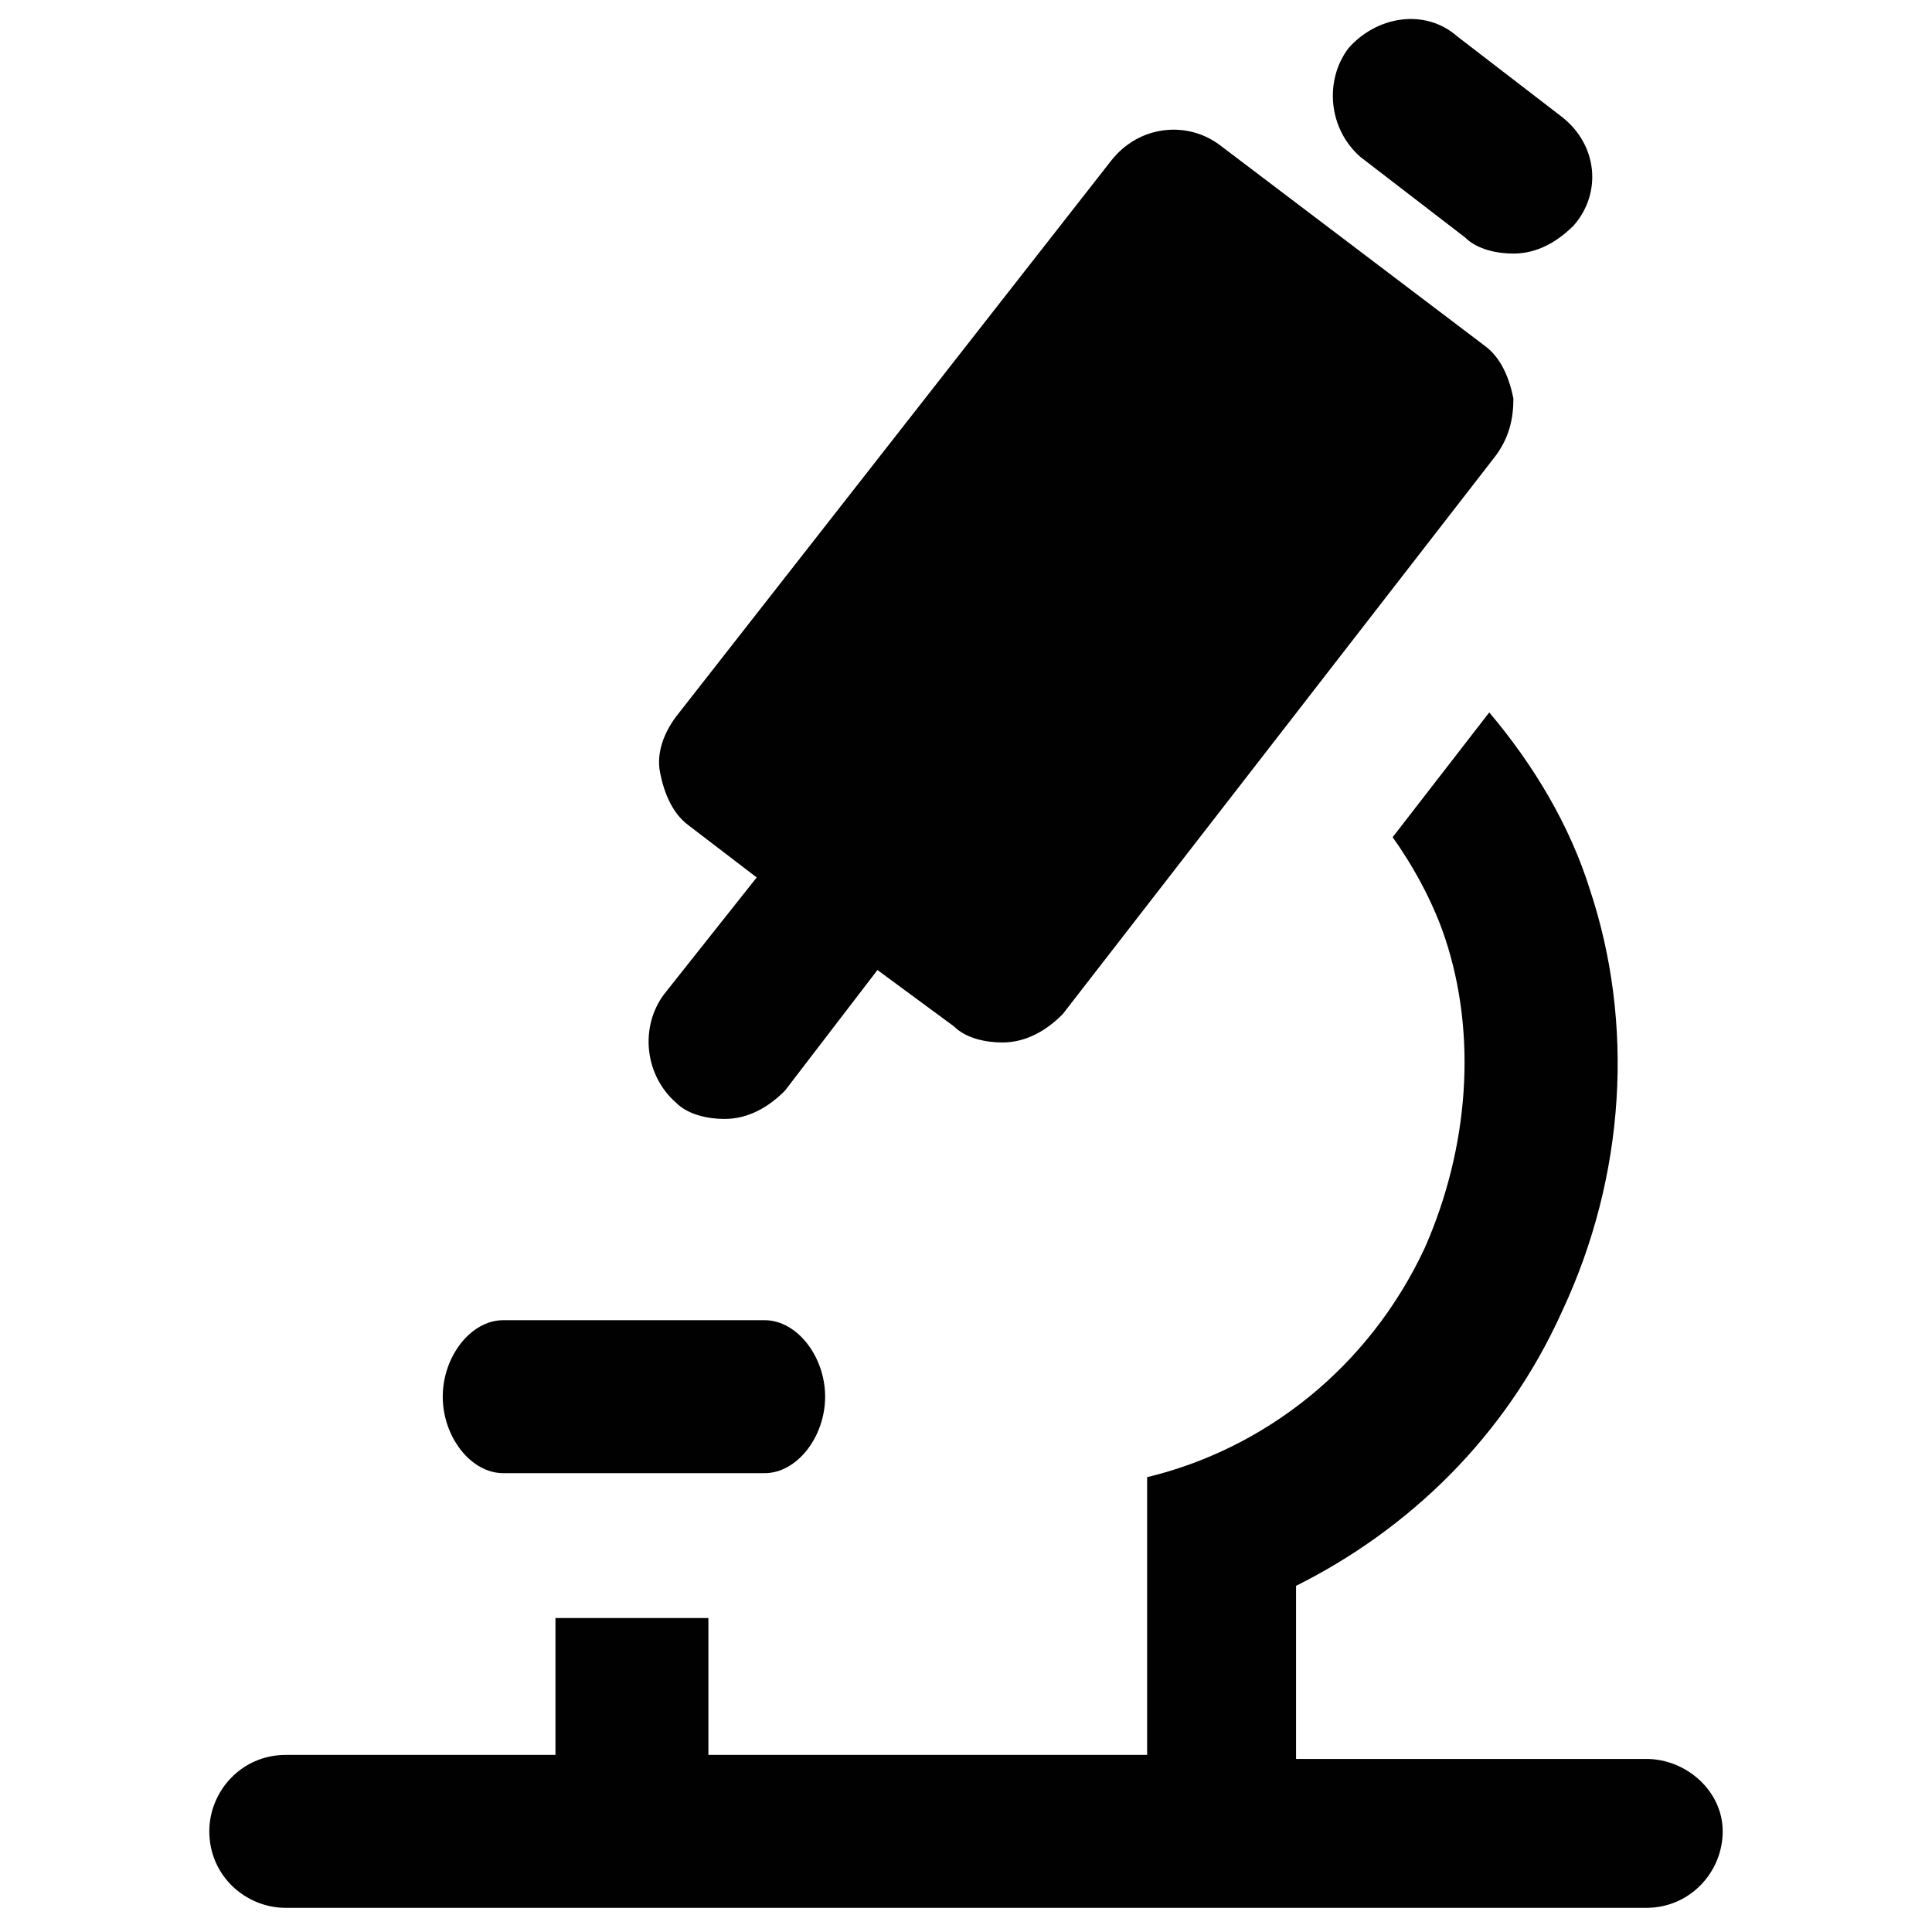 <?xml version="1.0" encoding="utf-8"?>
<!-- Generator: Adobe Illustrator 18.0.0, SVG Export Plug-In . SVG Version: 6.00 Build 0)  -->
<!DOCTYPE svg PUBLIC "-//W3C//DTD SVG 1.1//EN" "http://www.w3.org/Graphics/SVG/1.1/DTD/svg11.dtd">
<svg version="1.1" id="Layer_1" xmlns="http://www.w3.org/2000/svg" xmlns:xlink="http://www.w3.org/1999/xlink" x="0px" y="0px"
	 viewBox="0 0 48 48" enable-background="new 0 0 48 48" xml:space="preserve">
<g>
	<path fill="#010101" d="M37.6,9.9c-0.1-0.5-0.3-1-0.7-1.3l-6.6-5c-0.8-0.6-2-0.5-2.7,0.4L16.8,17.8c-0.3,0.4-0.5,0.9-0.4,1.4
		c0.1,0.5,0.3,1,0.7,1.3l1.7,1.3l-2.3,2.9c-0.6,0.8-0.5,2,0.3,2.7c0.3,0.3,0.8,0.4,1.2,0.4c0.6,0,1.1-0.3,1.5-0.7l2.3-3l1.9,1.4
		c0.3,0.3,0.8,0.4,1.2,0.4c0.6,0,1.1-0.3,1.5-0.7l10.7-13.8C37.5,10.9,37.6,10.4,37.6,9.9z"/>
	<path fill="#010101" d="M38.8,2.9l-2.6-2c-0.8-0.7-2-0.5-2.7,0.3c-0.6,0.8-0.5,2,0.3,2.7l2.6,2c0.3,0.3,0.8,0.4,1.2,0.4
		c0.6,0,1.1-0.3,1.5-0.7C39.8,4.8,39.7,3.6,38.8,2.9z"/>
	<path fill="#010101" d="M12.5,36.6H19c0.8,0,1.5-0.9,1.5-1.9s-0.7-1.9-1.5-1.9h-6.5c-0.8,0-1.5,0.9-1.5,1.9S11.7,36.6,12.5,36.6z"
		/>
	<path fill="#010101" d="M40.9,43.7h-8.7v-4.3c2.8-1.4,5.2-3.7,6.6-6.8c1.6-3.4,1.8-7.2,0.7-10.5c-0.5-1.6-1.4-3.1-2.5-4.4l-2.4,3.1
		c0.5,0.7,1,1.6,1.3,2.5c0.8,2.4,0.6,5.2-0.5,7.7c-1.4,3-4,5-6.9,5.7v3.9c0,0,0,3,0,3H17.6v-3.4h-3.8v3.4H7.1
		c-1.1,0-1.9,0.9-1.9,1.9c0,1.1,0.9,1.9,1.9,1.9h33.8c1.1,0,1.9-0.9,1.9-1.9C42.8,44.5,41.9,43.7,40.9,43.7z"/>
</g>
</svg>
